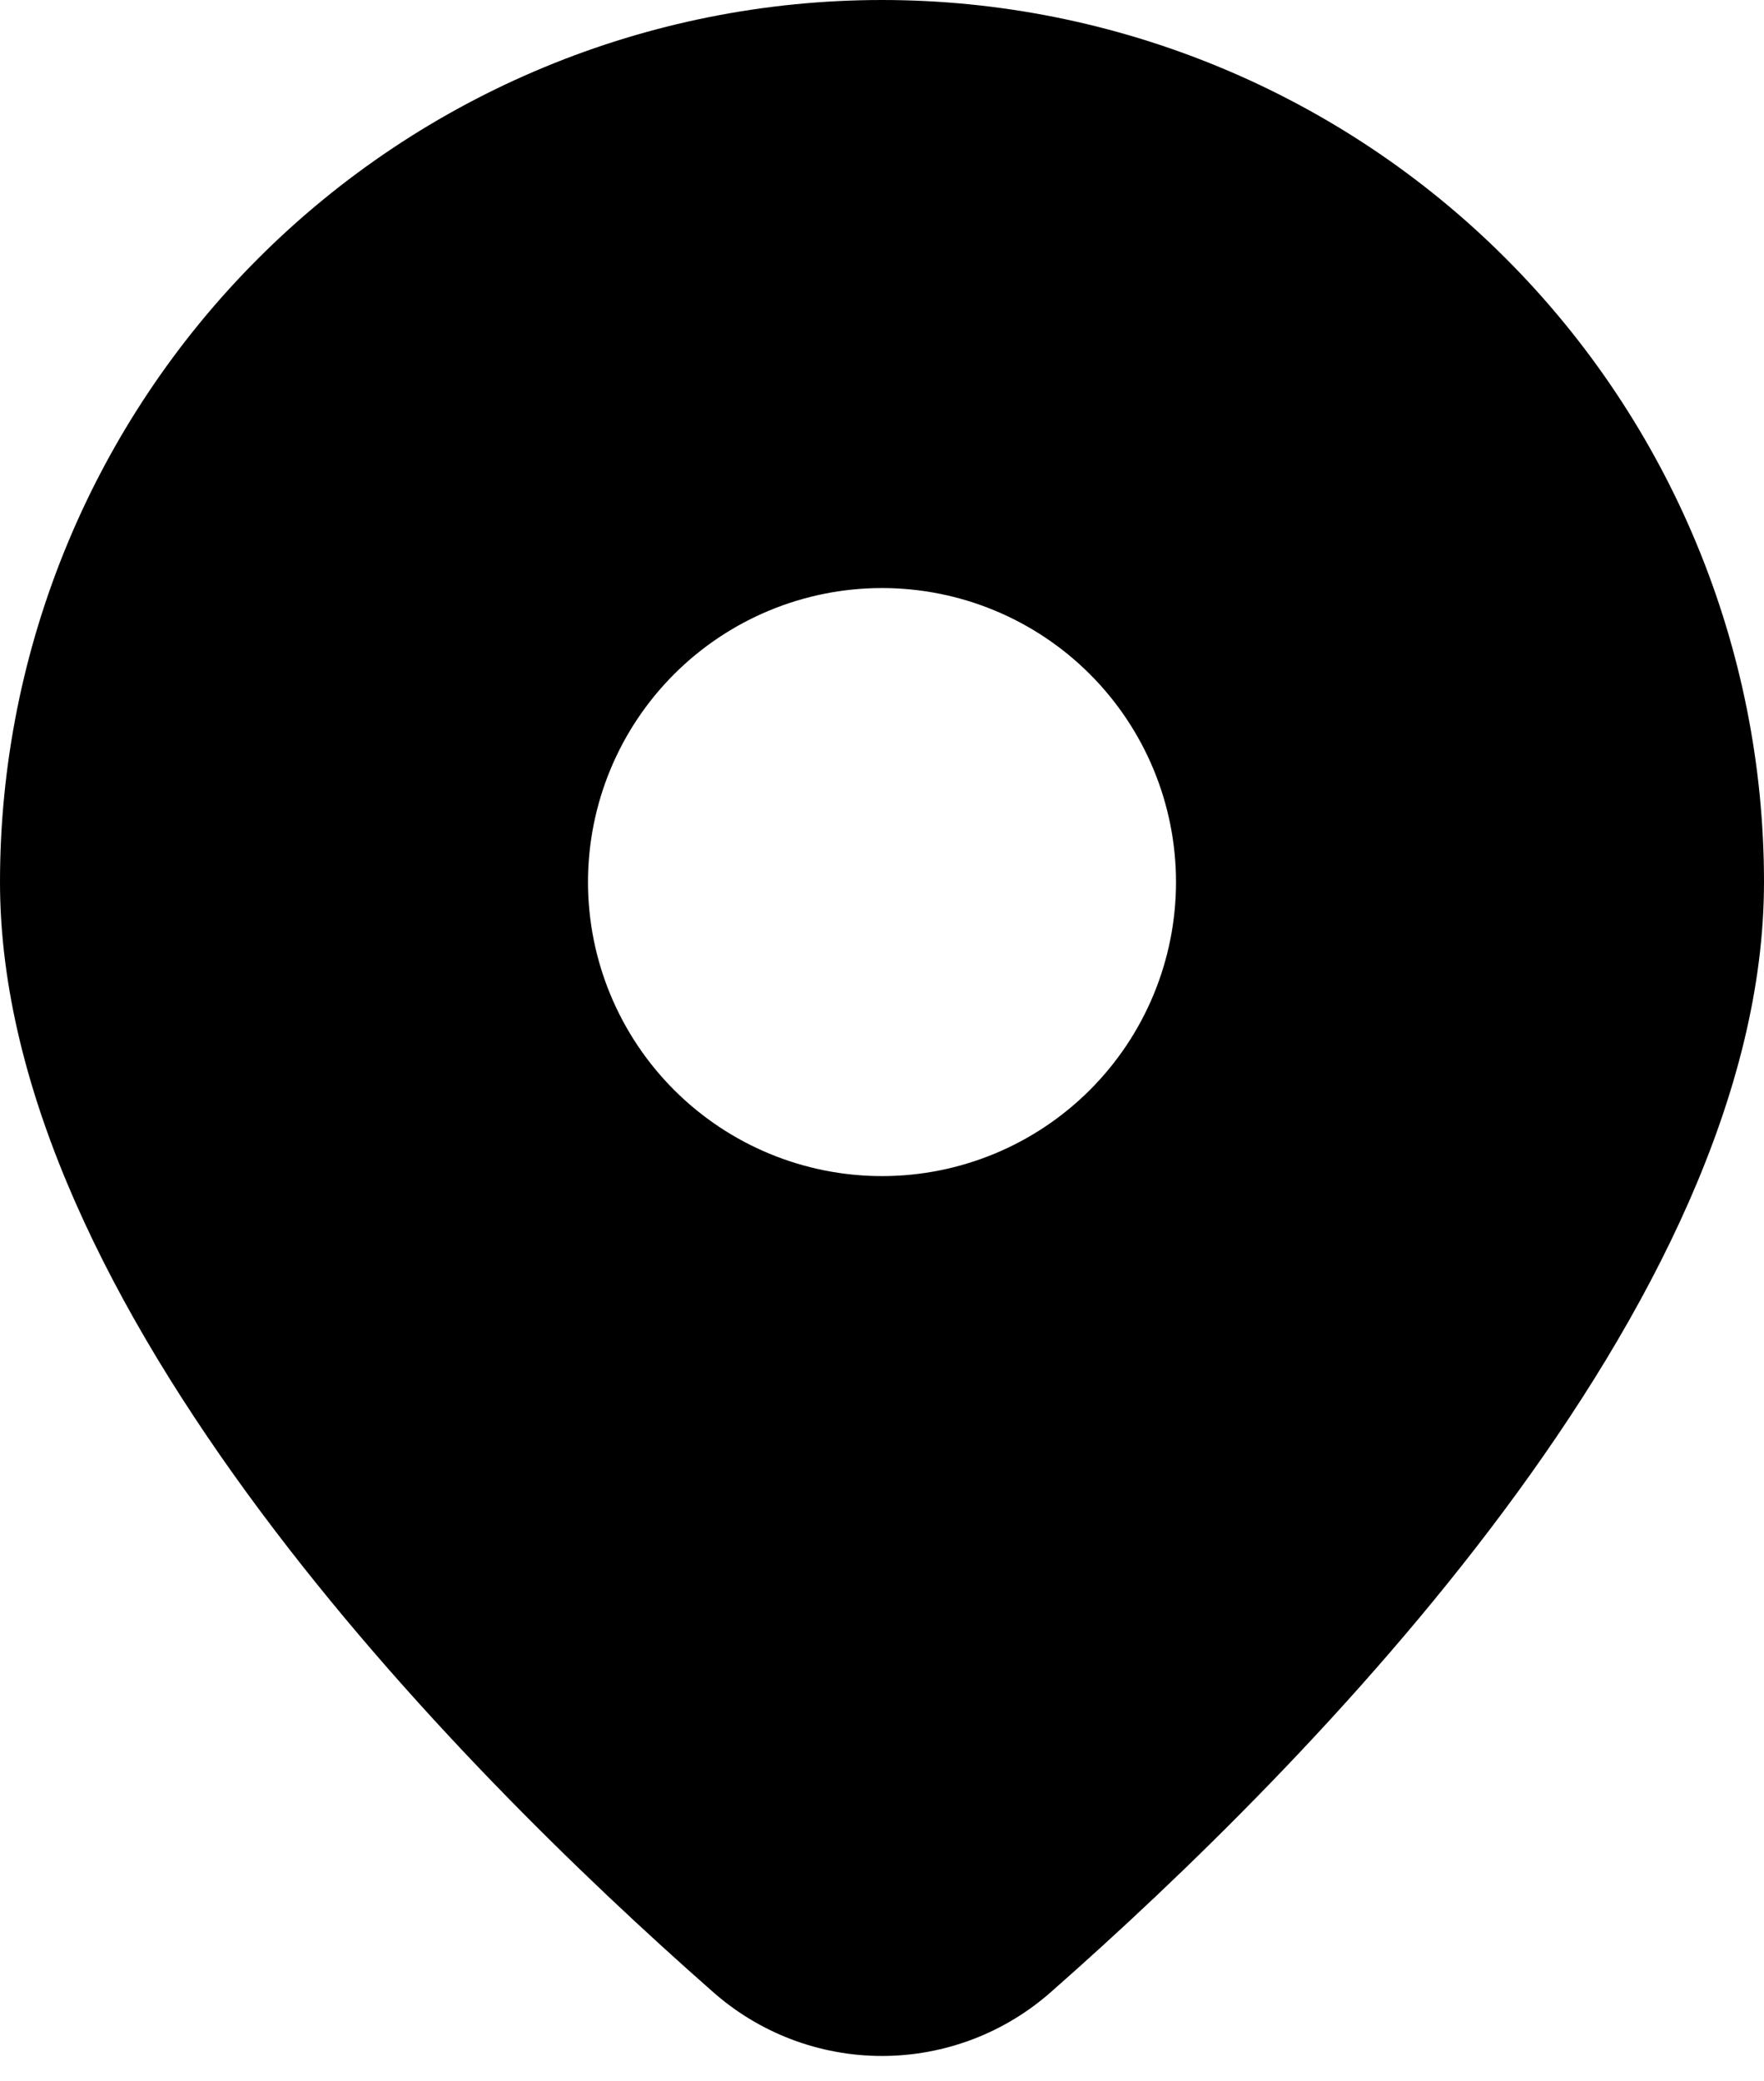 <svg width="39" height="46" viewBox="0 0 39 46" fill="none" xmlns="http://www.w3.org/2000/svg">
<path d="M23.257 44.018C28.922 39.032 39 28.847 39 19.5C39 14.328 36.946 9.368 33.289 5.711C29.632 2.054 24.672 0 19.5 0C14.328 0 9.368 2.054 5.711 5.711C2.054 9.368 7.70647e-08 14.328 0 19.5C0 28.847 10.075 39.032 15.743 44.018C16.777 44.941 18.114 45.451 19.5 45.451C20.886 45.451 22.223 44.941 23.257 44.018ZM13 19.5C13 17.776 13.685 16.123 14.904 14.904C16.123 13.685 17.776 13 19.5 13C21.224 13 22.877 13.685 24.096 14.904C25.315 16.123 26 17.776 26 19.5C26 21.224 25.315 22.877 24.096 24.096C22.877 25.315 21.224 26 19.5 26C17.776 26 16.123 25.315 14.904 24.096C13.685 22.877 13 21.224 13 19.5Z" fill="black"/>
</svg>
